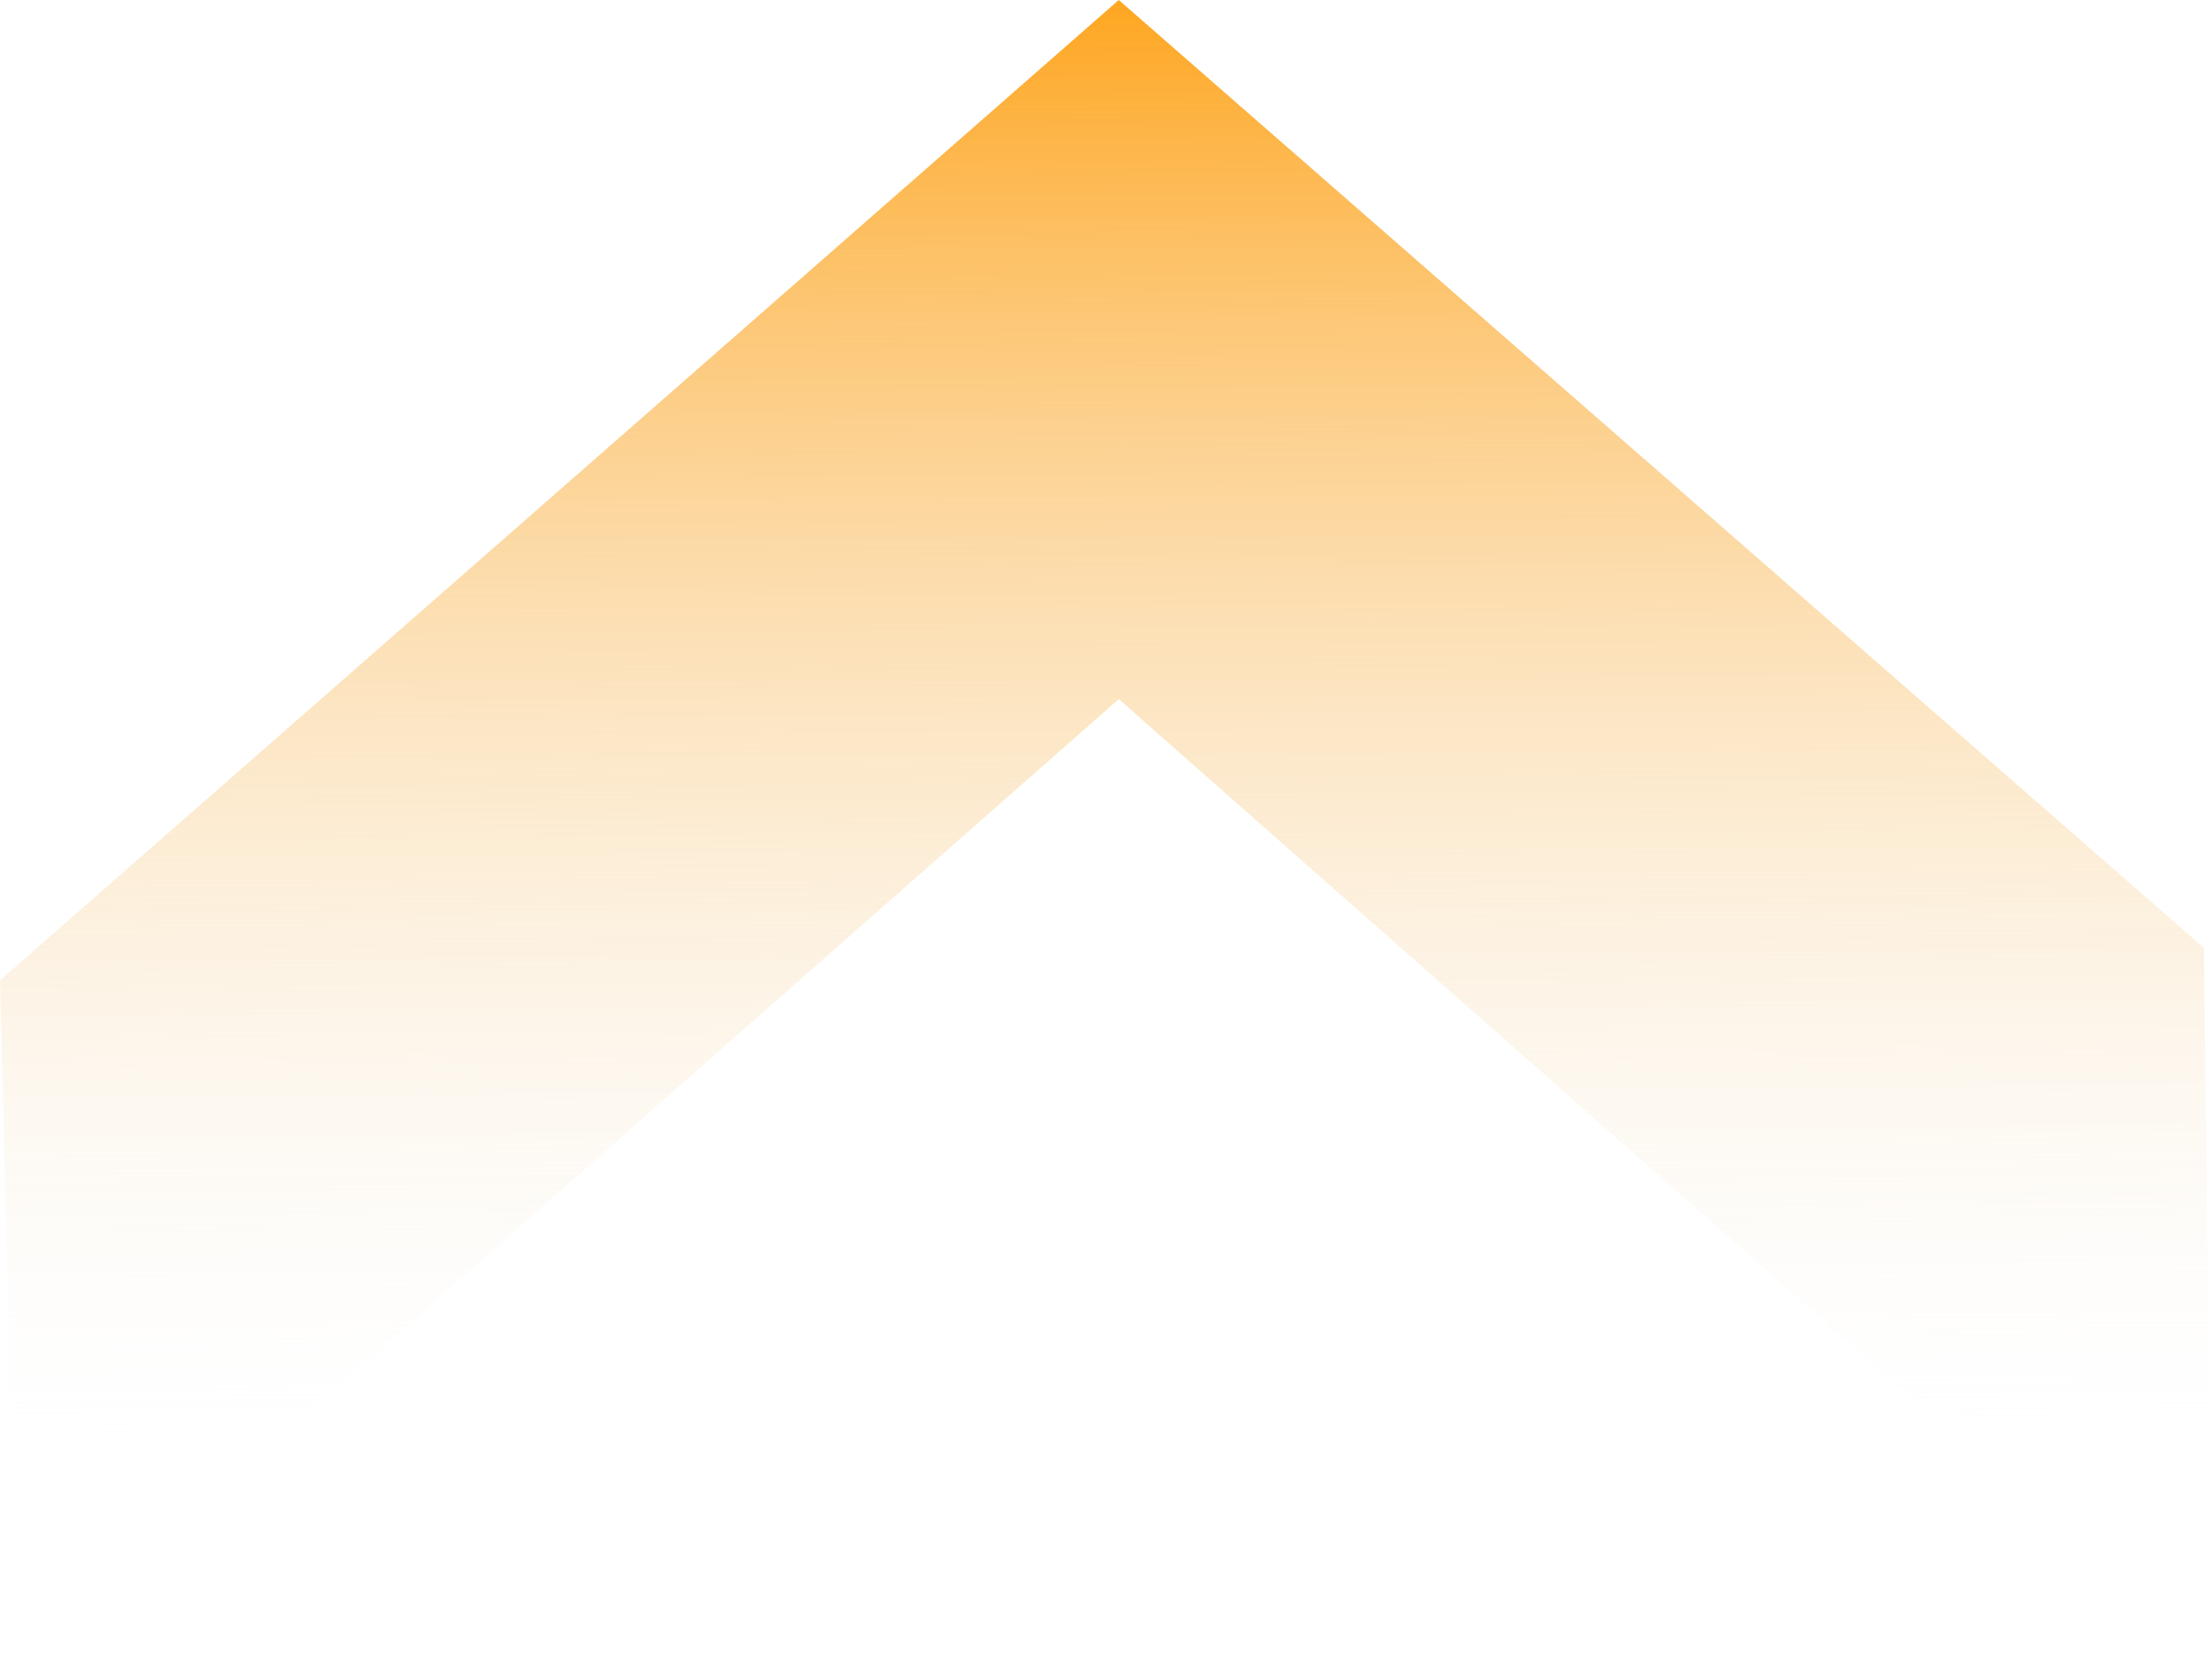 <svg xmlns="http://www.w3.org/2000/svg" width="118" height="89" viewBox="0 0 118 89" fill="none"><path d="M59.681 -1.61289e-06L117.57 50.558L118 88.712L59.681 37.288L0.933 89L4.37771e-07 52.289L59.681 -1.61289e-06Z" fill="url(#paint0_linear_36067_59)"></path><defs><linearGradient id="paint0_linear_36067_59" x1="59.502" y1="103.111" x2="58.952" y2="-0.027" gradientUnits="userSpaceOnUse"><stop offset="0.249" stop-color="#F5F5F5" stop-opacity="0"></stop><stop offset="1" stop-color="#FEA621"></stop></linearGradient></defs></svg>